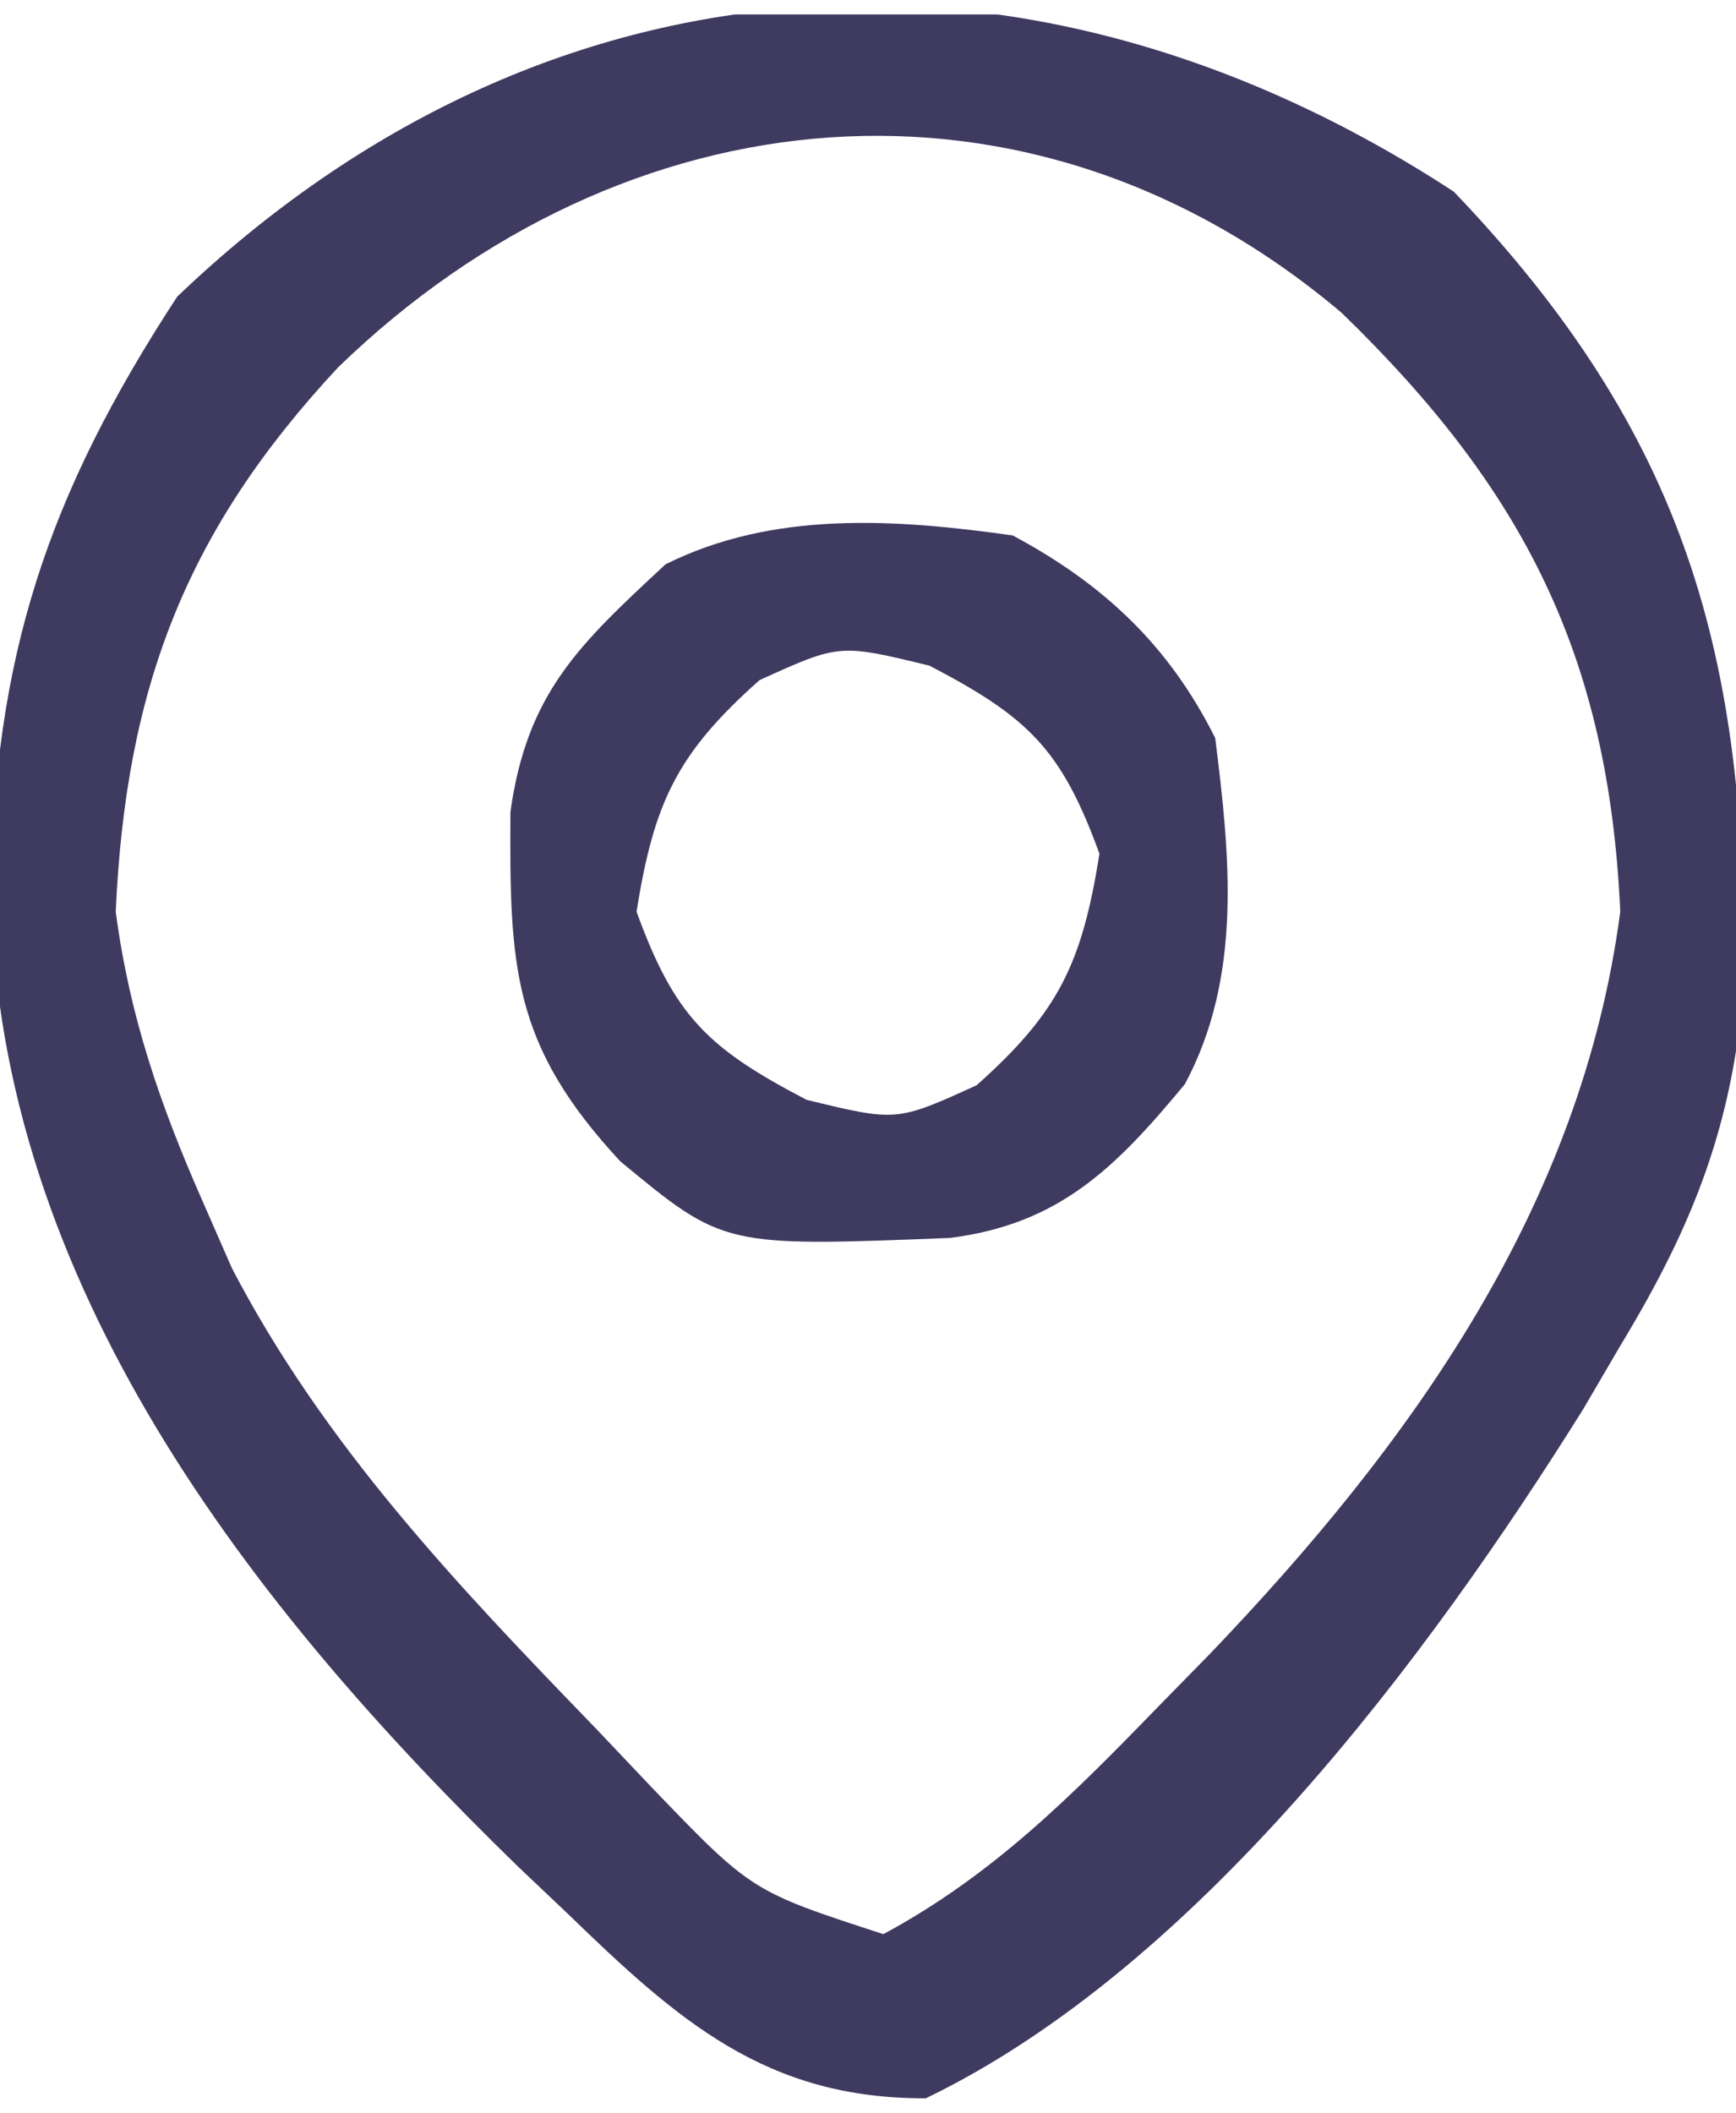 <svg width="60" height="73" viewBox="0 0 60 73" fill="none" xmlns="http://www.w3.org/2000/svg">
<g clip-path="url(#clip0_3312_22)">
<path d="M50.25 6.625C58.263 15.002 60.383 22.642 60.277 33.961C59.893 38.871 58.528 42.326 56 46.5C55.576 47.224 55.152 47.949 54.715 48.695C49.307 57.342 41.369 67.971 32 72.5C26.469 72.523 23.419 69.799 19.625 66.125C19.059 65.588 18.493 65.052 17.91 64.499C8.601 55.451 -0.033 44.335 -0.312 30.938C-0.245 22.718 1.667 17.068 6.125 10.25C18.858 -1.929 35.584 -2.965 50.25 6.625ZM11.688 12.691C6.405 18.354 4.347 23.797 4 31.5C4.475 35.109 5.535 38.177 7 41.5C7.335 42.266 7.67 43.032 8.016 43.82C11.209 49.944 15.796 54.766 20.562 59.688C21.212 60.372 21.861 61.057 22.53 61.763C25.977 65.348 25.977 65.348 30.531 66.828C34.265 64.82 37 62.091 39.938 59.063C40.559 58.428 41.181 57.794 41.822 57.14C48.761 49.892 54.657 41.705 56 31.5C55.603 22.676 52.673 16.92 46.375 10.813C35.605 1.697 21.549 3.129 11.688 12.691Z" fill="#3F3A60"/>
<path d="M35 18.5C38.126 20.172 40.393 22.285 42 25.5C42.515 29.591 42.944 33.736 40.953 37.457C38.555 40.356 36.603 42.298 32.828 42.773C25.011 43.081 25.011 43.081 21.437 40.125C17.694 36.094 17.61 33.405 17.641 28.051C18.22 23.941 19.999 22.286 23 19.5C26.725 17.638 30.945 17.929 35 18.5ZM26.25 23.5C23.39 26.042 22.603 27.728 22 31.5C23.316 35.118 24.46 36.218 27.875 38C30.986 38.757 30.986 38.757 33.75 37.5C36.61 34.958 37.396 33.272 38 29.5C36.684 25.881 35.54 24.782 32.125 23C29.014 22.243 29.014 22.243 26.25 23.5Z" fill="#3F3A60"/>
</g>
<defs>
<clipPath id="clip0_3312_22">
<rect width="60" height="72" fill="white" transform="translate(0 0.5)"/>
</clipPath>
</defs>
</svg>
